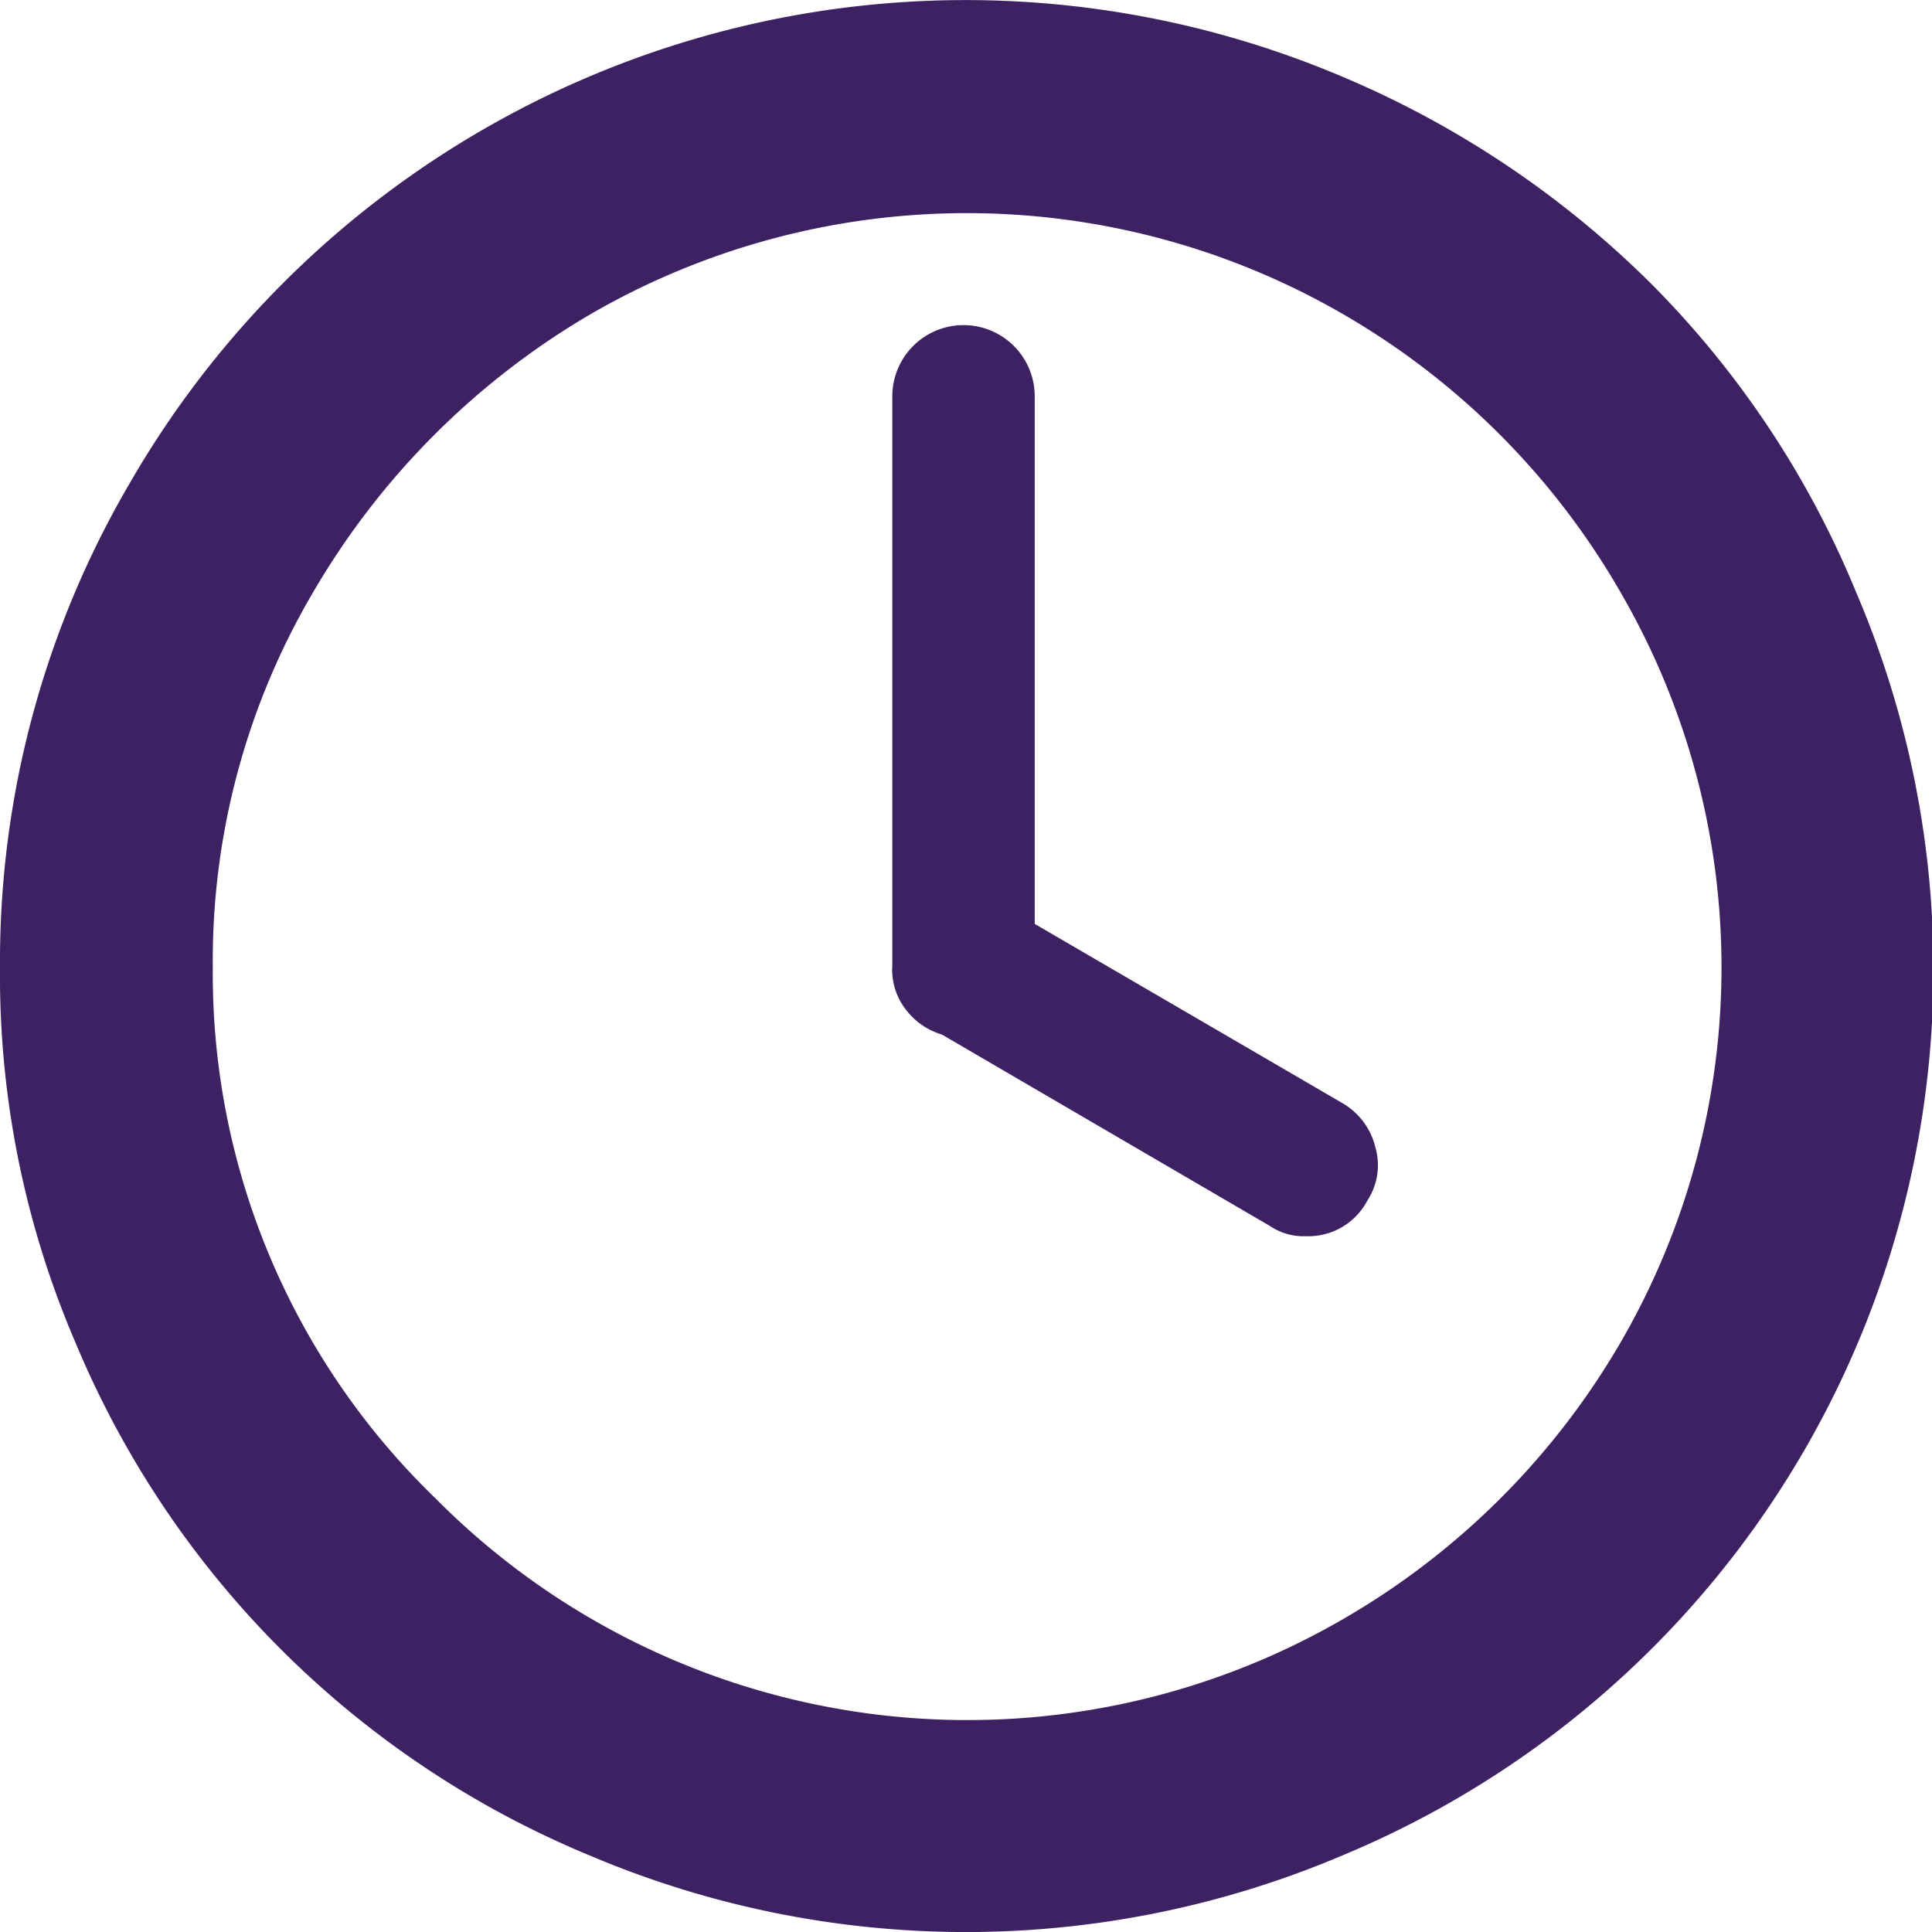 <svg xmlns="http://www.w3.org/2000/svg" width="14" height="14" viewBox="0 0 14 14">
  <path id="Icon_weather-time-4" data-name="Icon weather-time-4" d="M4.488,10.84a6.864,6.864,0,0,1,.945-3.519A6.994,6.994,0,0,1,7.988,4.767a6.987,6.987,0,0,1,6.223-.385,7.063,7.063,0,0,1,2.232,1.492,6.854,6.854,0,0,1,1.492,2.238,6.952,6.952,0,0,1-3.724,9.163,6.977,6.977,0,0,1-5.446,0,6.889,6.889,0,0,1-3.73-3.718A6.737,6.737,0,0,1,4.488,10.84Zm1.542,0a5.283,5.283,0,0,0,1.61,3.842,5.428,5.428,0,0,0,6.583.877,5.515,5.515,0,0,0,2-1.989,5.415,5.415,0,0,0,0-5.464,5.485,5.485,0,0,0-2-2,5.443,5.443,0,0,0-5.458,0,5.6,5.6,0,0,0-2,2A5.264,5.264,0,0,0,6.03,10.84Zm4.924,0V6.7a.516.516,0,1,1,1.032,0v3.823l2.232,1.3a.507.507,0,0,1,.236.317.467.467,0,0,1-.056.385.484.484,0,0,1-.448.261.433.433,0,0,1-.261-.075l-2.375-1.386a.512.512,0,0,1-.261-.18A.472.472,0,0,1,10.953,10.84Z" transform="translate(-4.488 -3.828)" fill="#3e2163"/>
</svg>
